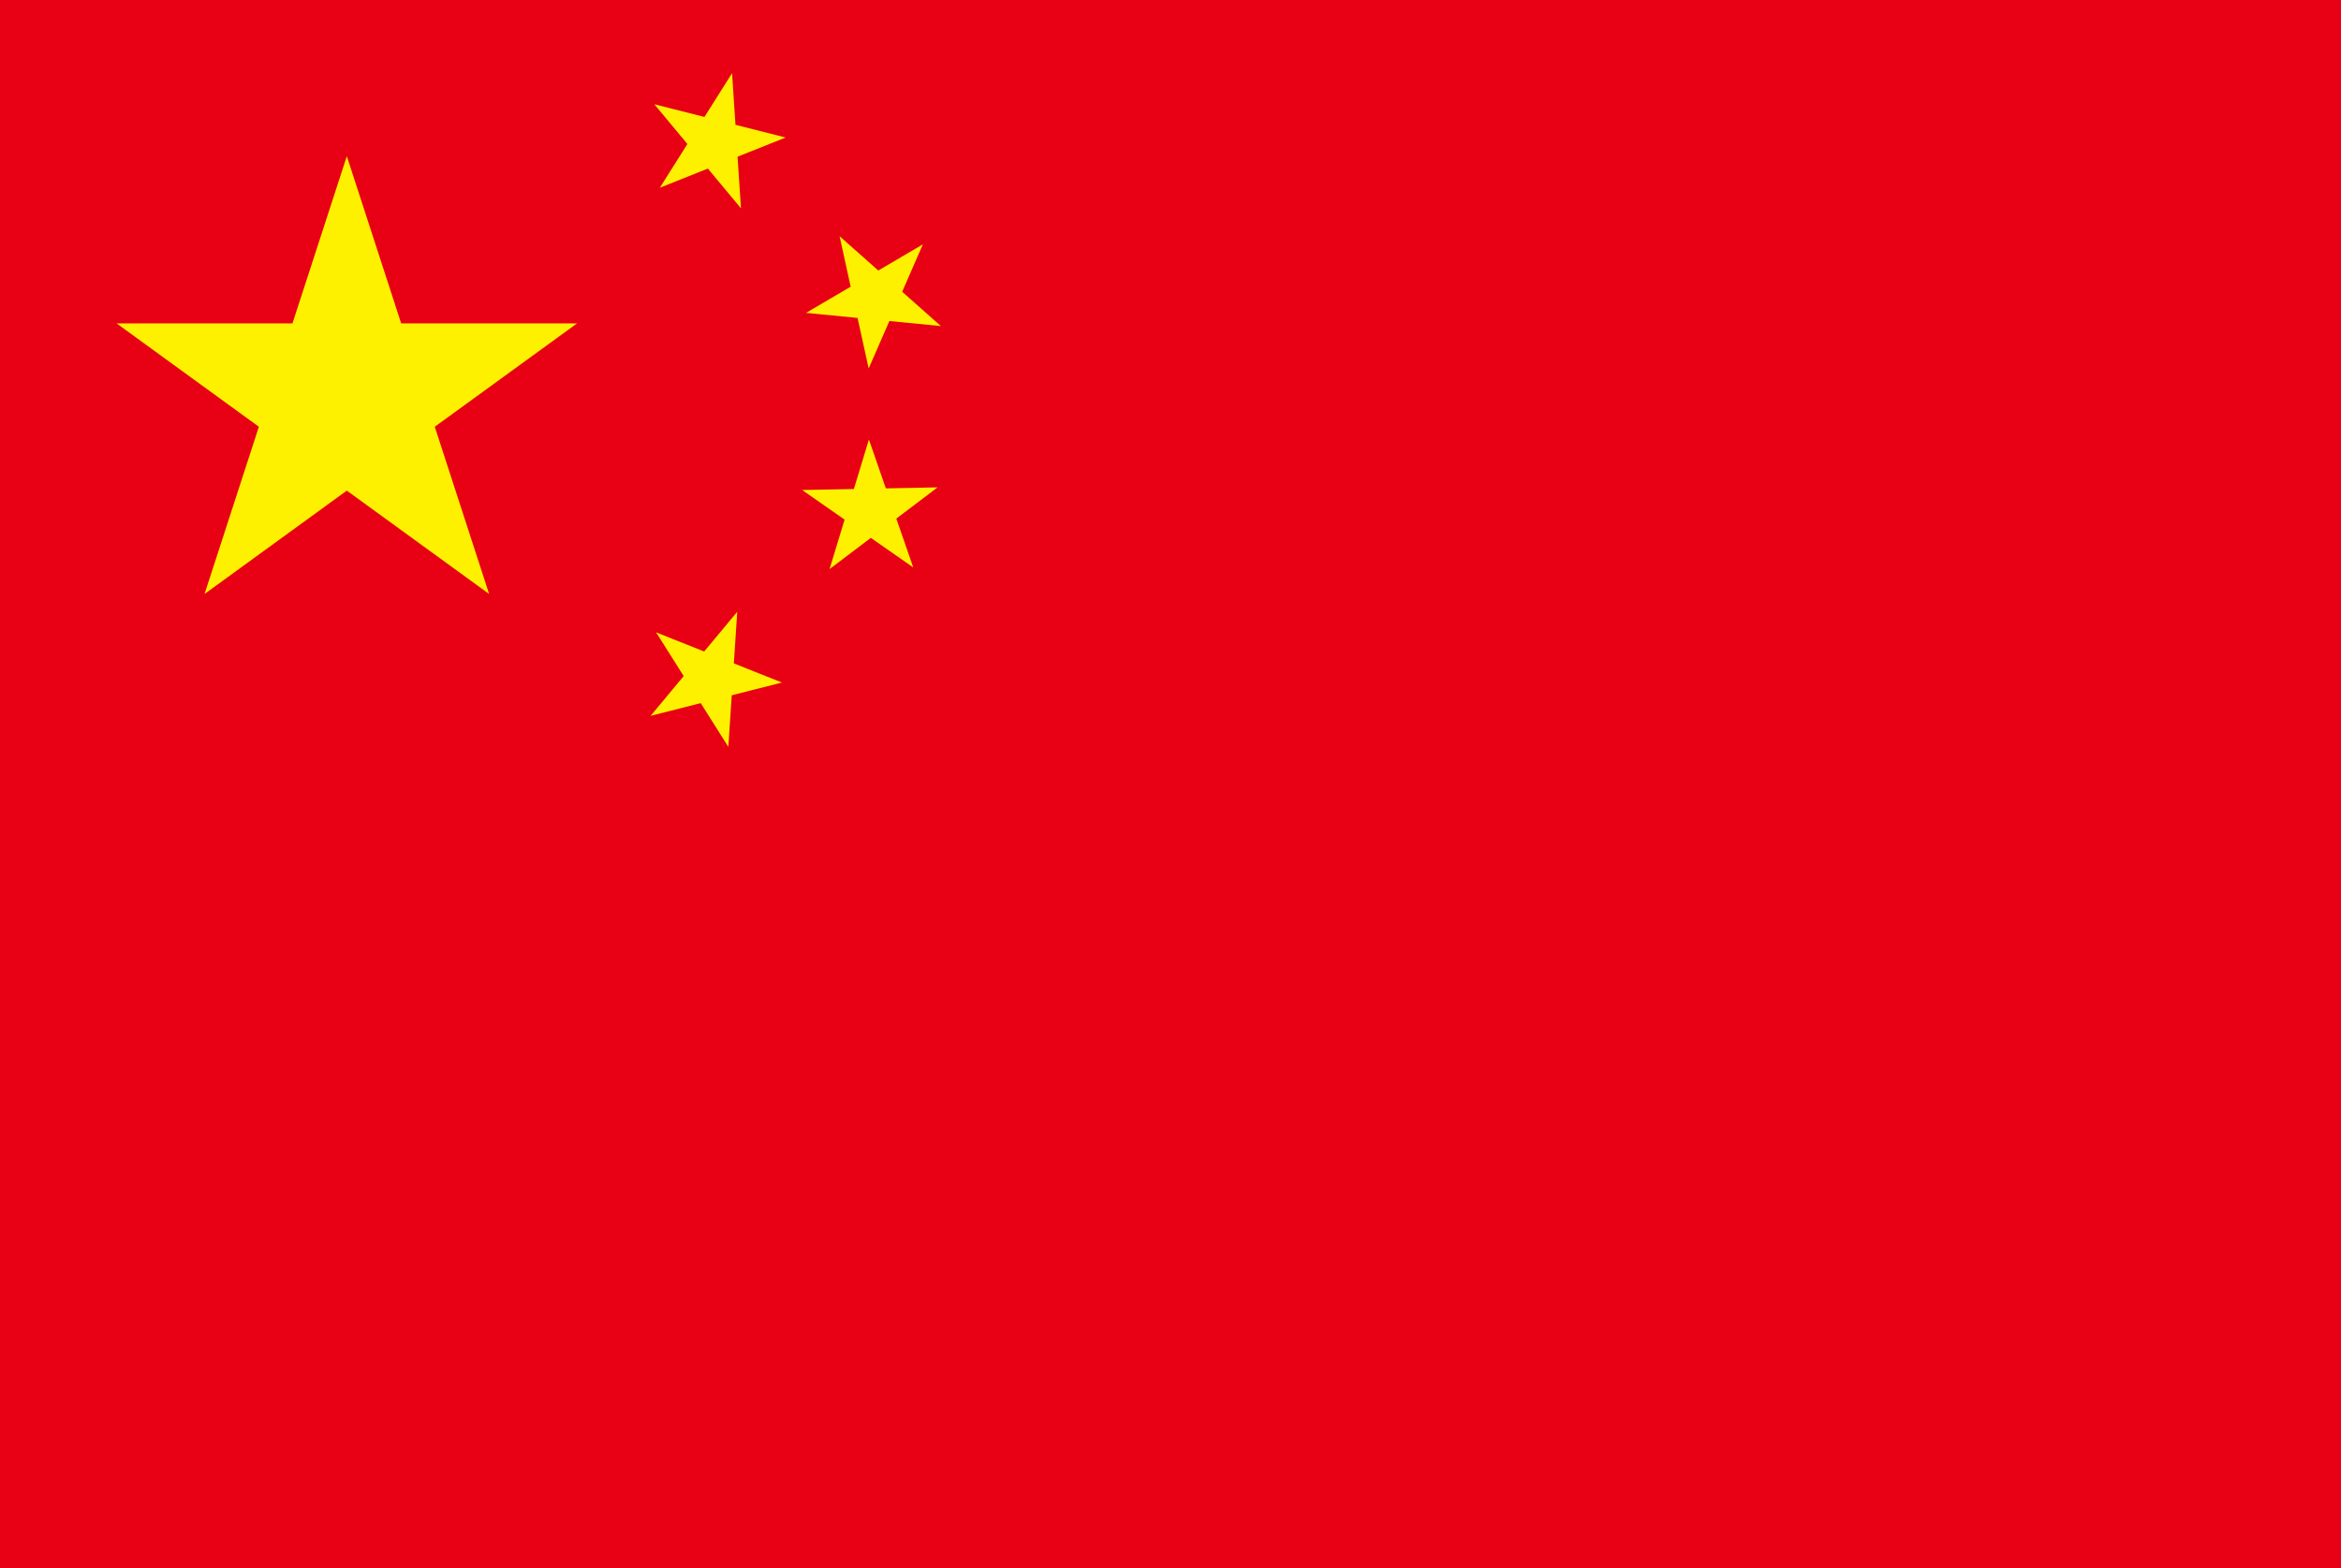 <?xml version="1.0" encoding="UTF-8"?>
<svg id="_レイヤー_2" data-name="レイヤー 2" xmlns="http://www.w3.org/2000/svg" width="100" height="67" viewBox="0 0 100 67">
  <defs>
    <style>
      .cls-1 {
        fill: #fef100;
      }

      .cls-2 {
        fill: #e80114;
      }
    </style>
  </defs>
  <g id="_レイヤー_1-2" data-name="レイヤー 1">
    <g>
      <rect class="cls-2" width="100" height="67"/>
      <g>
        <polygon class="cls-1" points="14.815 6.673 17.137 13.818 24.651 13.818 18.572 18.235 20.894 25.381 14.815 20.964 8.737 25.381 11.058 18.235 4.98 13.818 12.493 13.818 14.815 6.673"/>
        <polygon class="cls-1" points="31.271 3.127 31.417 5.333 33.559 5.876 31.506 6.696 31.652 8.902 30.238 7.203 28.185 8.023 29.364 6.153 27.95 4.454 30.092 4.997 31.271 3.127"/>
        <polygon class="cls-1" points="31.112 31.914 31.258 29.709 33.4 29.165 31.348 28.345 31.493 26.14 30.079 27.839 28.026 27.019 29.205 28.889 27.791 30.588 29.933 30.044 31.112 31.914"/>
        <polygon class="cls-1" points="39.012 24.247 38.288 22.159 40.051 20.825 37.841 20.868 37.117 18.779 36.475 20.895 34.265 20.938 36.078 22.202 35.436 24.317 37.199 22.983 39.012 24.247"/>
        <polygon class="cls-1" points="40.191 13.933 38.538 12.466 39.423 10.44 37.517 11.559 35.864 10.092 36.338 12.25 34.432 13.369 36.632 13.585 37.107 15.744 37.991 13.718 40.191 13.933"/>
      </g>
    </g>
  </g>
</svg>